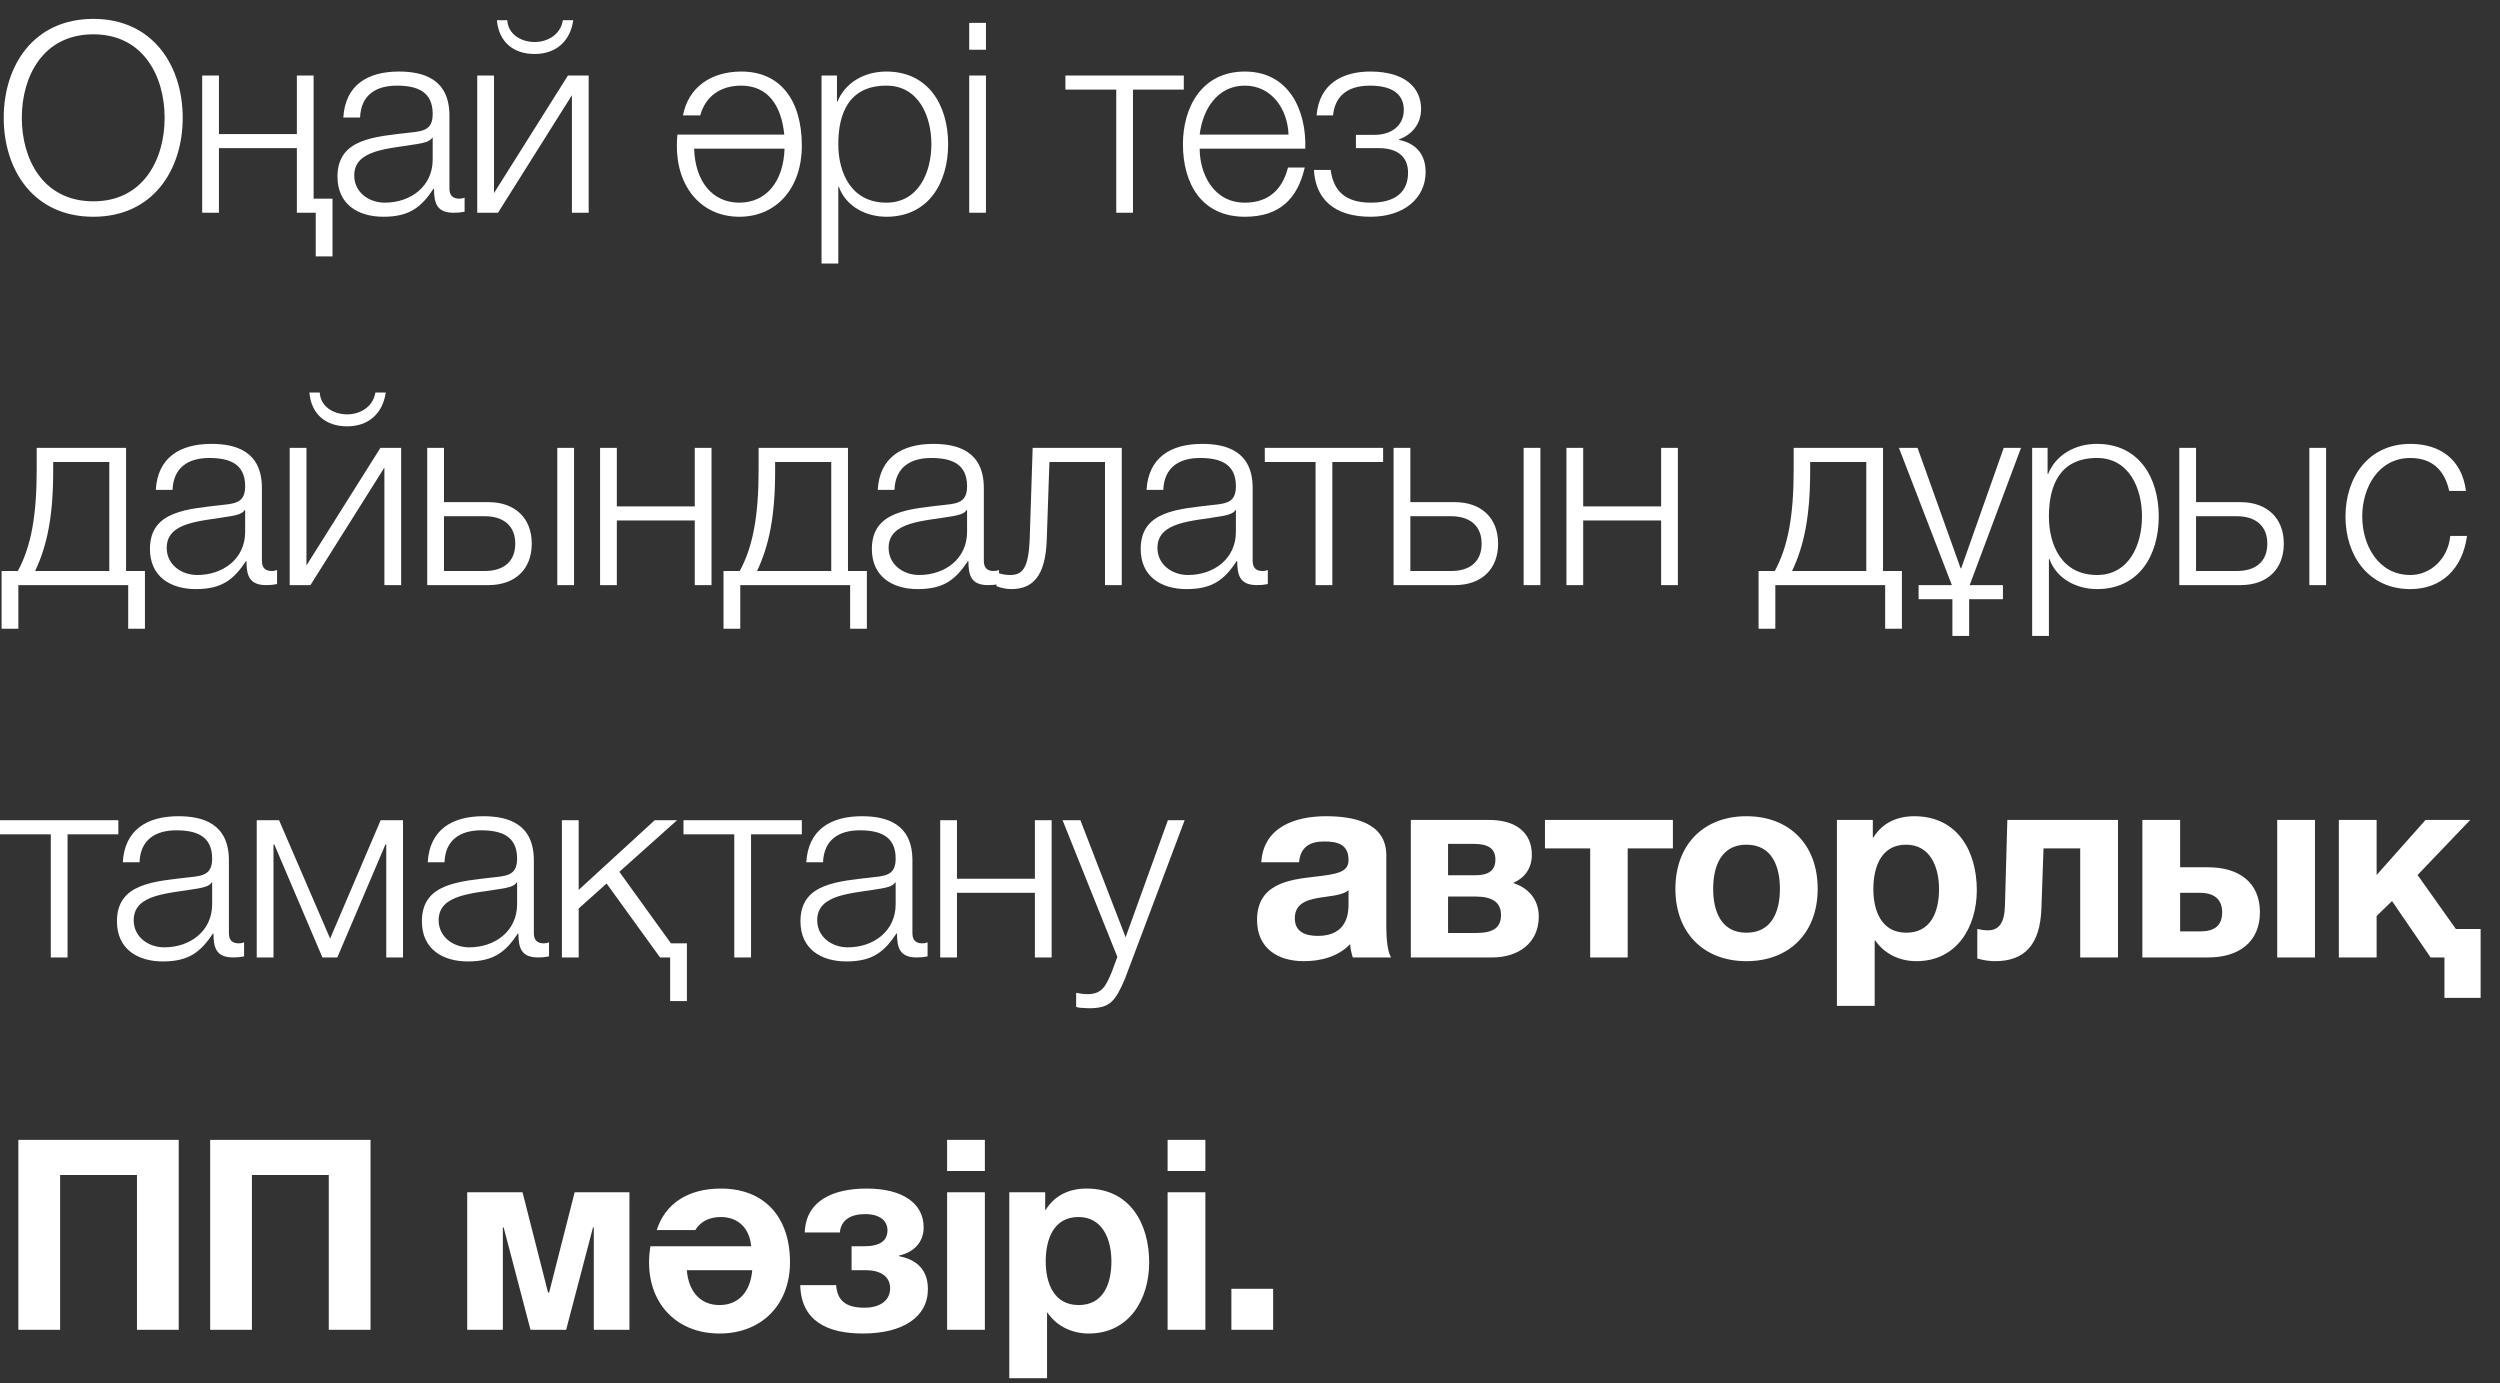 <?xml version="1.0" encoding="UTF-8"?> <svg xmlns="http://www.w3.org/2000/svg" width="94" height="52" viewBox="0 0 94 52" fill="none"><rect x="0" y="0" width="94" height="52" fill="#333333" stroke="none"/><path d="M0.14 4.43C0.14 2.47 1.26 0.71 3.51 0.71C5.75 0.71 6.87 2.47 6.87 4.43C6.87 6.39 5.75 8.15 3.51 8.15C1.26 8.15 0.14 6.39 0.14 4.43ZM0.82 4.43C0.82 5.99 1.62 7.57 3.51 7.57C5.39 7.57 6.19 5.99 6.19 4.43C6.19 2.87 5.39 1.29 3.51 1.29C1.62 1.29 0.82 2.87 0.82 4.43ZM12.502 9.64H11.872V8H11.162V5.57H8.232V8H7.602V2.84H8.232V5.04H11.162V2.84H11.792V7.47H12.502V9.64ZM13.539 4.42H12.909C12.979 3.21 13.809 2.69 14.999 2.69C15.909 2.69 16.899 2.96 16.899 4.35V7.09C16.899 7.34 17.019 7.47 17.269 7.47C17.339 7.47 17.399 7.46 17.469 7.43V7.96C17.319 7.99 17.229 8 17.059 8C16.419 8 16.319 7.63 16.319 7.1H16.299C15.849 7.77 15.419 8.15 14.419 8.15C13.459 8.15 12.689 7.68 12.689 6.64C12.689 5.2 14.099 5.14 15.459 4.98C15.979 4.93 16.269 4.84 16.269 4.28C16.269 3.43 15.669 3.22 14.919 3.22C14.129 3.22 13.569 3.58 13.539 4.42ZM16.269 6V5.18H16.249C16.169 5.33 15.889 5.38 15.719 5.41C14.649 5.6 13.319 5.6 13.319 6.6C13.319 7.23 13.869 7.62 14.469 7.62C15.439 7.62 16.269 7.01 16.269 6ZM22.134 8H21.504V3.58L18.724 8H17.944V2.84H18.574V7.26L21.354 2.84H22.134V8ZM18.684 0.76H19.074C19.104 1.3 19.604 1.58 20.104 1.58C20.614 1.58 21.084 1.28 21.164 0.76H21.554C21.444 1.55 20.904 2.03 20.104 2.03C19.294 2.03 18.754 1.57 18.684 0.76ZM27.799 8.15C26.399 8.15 25.449 7.07 25.449 5.48C25.449 5.34 25.459 5.2 25.469 5.06H29.489C29.379 3.97 28.879 3.22 27.869 3.22C27.099 3.22 26.529 3.61 26.329 4.34H25.679C25.879 3.3 26.709 2.69 27.879 2.69C29.339 2.69 30.149 3.77 30.149 5.48C30.149 7.07 29.199 8.15 27.799 8.15ZM26.099 5.59C26.139 6.84 26.799 7.62 27.799 7.62C28.799 7.62 29.459 6.84 29.499 5.59H26.099ZM30.89 9.91V2.84H31.47V3.82H31.489C31.779 3.11 32.489 2.69 33.33 2.69C34.9 2.69 35.65 3.95 35.65 5.42C35.65 6.89 34.9 8.15 33.33 8.15C32.569 8.15 31.809 7.77 31.54 7.02H31.52V9.91H30.89ZM35.02 5.42C35.02 4.35 34.529 3.22 33.33 3.22C31.93 3.22 31.52 4.25 31.52 5.42C31.52 6.49 32 7.62 33.33 7.62C34.529 7.62 35.02 6.49 35.02 5.42ZM36.442 1.87V0.86H37.072V1.87H36.442ZM36.442 8V2.84H37.072V8H36.442ZM44.511 3.37H42.6V8H41.971V3.37H40.06V2.84H44.511V3.37ZM49.078 5.59H45.108C45.108 6.51 45.608 7.62 46.808 7.62C47.728 7.62 48.228 7.09 48.428 6.3H49.058C48.788 7.47 48.118 8.15 46.808 8.15C45.168 8.15 44.478 6.89 44.478 5.42C44.478 4.06 45.168 2.69 46.808 2.69C48.458 2.69 49.128 4.14 49.078 5.59ZM45.108 5.06H48.448C48.418 4.11 47.818 3.22 46.808 3.22C45.768 3.22 45.218 4.12 45.108 5.06ZM51.523 2.69C52.833 2.69 53.433 3.3 53.433 4.1C53.433 4.69 53.053 5.08 52.603 5.24V5.26C53.143 5.37 53.603 5.71 53.603 6.47C53.603 7.45 52.793 8.15 51.533 8.15C50.163 8.15 49.463 7.48 49.403 6.39H50.033C50.133 7.13 50.533 7.62 51.543 7.62C52.503 7.62 52.943 7.19 52.943 6.49C52.943 5.97 52.633 5.57 51.843 5.57H50.983V5.07H51.693C52.293 5.07 52.783 4.74 52.783 4.13C52.783 3.64 52.473 3.22 51.513 3.22C50.573 3.22 50.183 3.7 50.123 4.34H49.503C49.603 3.13 50.503 2.69 51.523 2.69ZM5.45 23.64H4.82V22H0.69V23.64H0.06V21.47H0.67C1.17 20.55 1.38 19.39 1.38 17.66V16.84H4.74V21.47H5.45V23.64ZM4.11 21.47V17.37H2V17.71C2 19.42 1.77 20.52 1.32 21.47H4.11ZM6.488 18.42H5.858C5.928 17.21 6.758 16.69 7.948 16.69C8.858 16.69 9.848 16.96 9.848 18.35V21.09C9.848 21.34 9.968 21.47 10.218 21.47C10.288 21.47 10.348 21.46 10.418 21.43V21.96C10.268 21.99 10.178 22 10.008 22C9.368 22 9.268 21.63 9.268 21.1H9.248C8.798 21.77 8.368 22.15 7.368 22.15C6.408 22.15 5.638 21.68 5.638 20.64C5.638 19.2 7.048 19.14 8.408 18.98C8.928 18.93 9.218 18.84 9.218 18.28C9.218 17.43 8.618 17.22 7.868 17.22C7.078 17.22 6.518 17.58 6.488 18.42ZM9.218 20V19.18H9.198C9.118 19.33 8.838 19.38 8.668 19.41C7.598 19.6 6.268 19.6 6.268 20.6C6.268 21.23 6.818 21.62 7.418 21.62C8.388 21.62 9.218 21.01 9.218 20ZM15.083 22H14.453V17.58L11.673 22H10.893V16.84H11.523V21.26L14.303 16.84H15.083V22ZM11.633 14.76H12.023C12.053 15.3 12.553 15.58 13.053 15.58C13.563 15.58 14.033 15.28 14.113 14.76H14.503C14.393 15.55 13.853 16.03 13.053 16.03C12.243 16.03 11.703 15.57 11.633 14.76ZM20.954 22V16.84H21.584V22H20.954ZM18.364 22H16.064V16.84H16.694V18.88H18.364C19.354 18.88 19.994 19.47 19.994 20.44C19.994 21.41 19.364 22 18.364 22ZM18.224 19.41H16.694V21.47H18.224C18.944 21.47 19.374 21.11 19.374 20.44C19.374 19.78 18.944 19.41 18.224 19.41ZM26.753 22H26.123V19.57H23.193V22H22.563V16.84H23.193V19.04H26.123V16.84H26.753V22ZM32.594 23.64H31.965V22H27.834V23.64H27.204V21.47H27.814C28.314 20.55 28.524 19.39 28.524 17.66V16.84H31.884V21.47H32.594V23.64ZM31.255 21.47V17.37H29.145V17.71C29.145 19.42 28.915 20.52 28.465 21.47H31.255ZM33.632 18.42H33.002C33.072 17.21 33.902 16.69 35.092 16.69C36.002 16.69 36.992 16.96 36.992 18.35V21.09C36.992 21.34 37.112 21.47 37.362 21.47C37.432 21.47 37.492 21.46 37.562 21.43V21.96C37.412 21.99 37.322 22 37.152 22C36.512 22 36.412 21.63 36.412 21.1H36.392C35.942 21.77 35.512 22.15 34.512 22.15C33.552 22.15 32.782 21.68 32.782 20.64C32.782 19.2 34.192 19.14 35.552 18.98C36.072 18.93 36.362 18.84 36.362 18.28C36.362 17.43 35.762 17.22 35.012 17.22C34.222 17.22 33.662 17.58 33.632 18.42ZM36.362 20V19.18H36.342C36.262 19.33 35.982 19.38 35.812 19.41C34.742 19.6 33.412 19.6 33.412 20.6C33.412 21.23 33.962 21.62 34.562 21.62C35.532 21.62 36.362 21.01 36.362 20ZM42.178 22H41.548V17.37H39.458L39.358 20.3C39.308 21.7 38.808 22.15 38.018 22.15C37.828 22.15 37.618 22.1 37.468 22.04V21.52C37.648 21.59 37.808 21.62 37.978 21.62C38.438 21.62 38.678 21.39 38.718 20.23L38.828 16.84H42.178V22ZM43.74 18.42H43.11C43.18 17.21 44.01 16.69 45.2 16.69C46.11 16.69 47.1 16.96 47.1 18.35V21.09C47.1 21.34 47.22 21.47 47.47 21.47C47.54 21.47 47.6 21.46 47.67 21.43V21.96C47.52 21.99 47.43 22 47.26 22C46.62 22 46.52 21.63 46.52 21.1H46.5C46.05 21.77 45.62 22.15 44.62 22.15C43.66 22.15 42.89 21.68 42.89 20.64C42.89 19.2 44.3 19.14 45.66 18.98C46.18 18.93 46.47 18.84 46.47 18.28C46.47 17.43 45.87 17.22 45.12 17.22C44.33 17.22 43.77 17.58 43.74 18.42ZM46.47 20V19.18H46.45C46.37 19.33 46.09 19.38 45.92 19.41C44.85 19.6 43.52 19.6 43.52 20.6C43.52 21.23 44.07 21.62 44.67 21.62C45.64 21.62 46.47 21.01 46.47 20ZM52.005 17.37H50.096V22H49.465V17.37H47.556V16.84H52.005V17.37ZM57.289 22V16.84H57.919V22H57.289ZM54.699 22H52.399V16.84H53.029V18.88H54.699C55.689 18.88 56.329 19.47 56.329 20.44C56.329 21.41 55.699 22 54.699 22ZM54.559 19.41H53.029V21.47H54.559C55.279 21.47 55.709 21.11 55.709 20.44C55.709 19.78 55.279 19.41 54.559 19.41ZM63.088 22H62.458V19.57H59.528V22H58.898V16.84H59.528V19.04H62.458V16.84H63.088V22ZM71.512 23.64H70.882V22H66.752V23.64H66.122V21.47H66.732C67.232 20.55 67.442 19.39 67.442 17.66V16.84H70.802V21.47H71.512V23.64ZM70.172 21.47V17.37H68.062V17.71C68.062 19.42 67.832 20.52 67.382 21.47H70.172ZM75.31 22.53H74.04V23.91H73.41V22.53H72.14V22H73.39L71.4 16.84H72.1L73.72 21.37H73.74L75.34 16.84H75.99L74.06 22H75.31V22.53ZM76.409 23.91V16.84H76.989V17.82H77.009C77.299 17.11 78.009 16.69 78.849 16.69C80.419 16.69 81.169 17.95 81.169 19.42C81.169 20.89 80.419 22.15 78.849 22.15C78.089 22.15 77.329 21.77 77.059 21.02H77.039V23.91H76.409ZM80.539 19.42C80.539 18.35 80.049 17.22 78.849 17.22C77.449 17.22 77.039 18.25 77.039 19.42C77.039 20.49 77.519 21.62 78.849 21.62C80.049 21.62 80.539 20.49 80.539 19.42ZM86.831 22V16.84H87.461V22H86.831ZM84.241 22H81.941V16.84H82.571V18.88H84.241C85.231 18.88 85.871 19.47 85.871 20.44C85.871 21.41 85.241 22 84.241 22ZM84.101 19.41H82.571V21.47H84.101C84.821 21.47 85.251 21.11 85.251 20.44C85.251 19.78 84.821 19.41 84.101 19.41ZM92.72 18.46H92.09C91.92 17.69 91.46 17.22 90.63 17.22C89.43 17.22 88.82 18.33 88.82 19.42C88.82 20.51 89.43 21.62 90.63 21.62C91.4 21.62 92.05 21 92.13 20.15H92.76C92.59 21.4 91.79 22.15 90.63 22.15C89.06 22.15 88.19 20.9 88.19 19.42C88.19 17.94 89.06 16.69 90.63 16.69C91.74 16.69 92.57 17.27 92.72 18.46ZM4.45 31.37H2.54V36H1.91V31.37H0V30.84H4.45V31.37ZM5.247 32.42H4.617C4.687 31.21 5.517 30.69 6.707 30.69C7.617 30.69 8.607 30.96 8.607 32.35V35.09C8.607 35.34 8.727 35.47 8.977 35.47C9.047 35.47 9.107 35.46 9.177 35.43V35.96C9.027 35.99 8.937 36 8.767 36C8.127 36 8.027 35.63 8.027 35.1H8.007C7.557 35.77 7.127 36.15 6.127 36.15C5.167 36.15 4.397 35.68 4.397 34.64C4.397 33.2 5.807 33.14 7.167 32.98C7.687 32.93 7.977 32.84 7.977 32.28C7.977 31.43 7.377 31.22 6.627 31.22C5.837 31.22 5.277 31.58 5.247 32.42ZM7.977 34V33.18H7.957C7.877 33.33 7.597 33.38 7.427 33.41C6.357 33.6 5.027 33.6 5.027 34.6C5.027 35.23 5.577 35.62 6.177 35.62C7.147 35.62 7.977 35.01 7.977 34ZM15.153 36H14.523V31.75H14.493L12.683 36H12.123L10.313 31.75H10.283V36H9.653V30.84H10.493L12.413 35.29L14.313 30.84H15.153V36ZM16.713 32.42H16.083C16.153 31.21 16.983 30.69 18.173 30.69C19.083 30.69 20.073 30.96 20.073 32.35V35.09C20.073 35.34 20.193 35.47 20.443 35.47C20.513 35.47 20.573 35.46 20.643 35.43V35.96C20.493 35.99 20.403 36 20.233 36C19.593 36 19.493 35.63 19.493 35.1H19.473C19.023 35.77 18.593 36.15 17.593 36.15C16.633 36.15 15.863 35.68 15.863 34.64C15.863 33.2 17.273 33.14 18.633 32.98C19.153 32.93 19.443 32.84 19.443 32.28C19.443 31.43 18.843 31.22 18.093 31.22C17.303 31.22 16.743 31.58 16.713 32.42ZM19.443 34V33.18H19.423C19.343 33.33 19.063 33.38 18.893 33.41C17.823 33.6 16.493 33.6 16.493 34.6C16.493 35.23 17.043 35.62 17.643 35.62C18.613 35.62 19.443 35.01 19.443 34ZM25.828 37.64H25.198V36H24.818L22.808 33.22L21.758 34.16V36H21.128V30.84H21.758V33.46L24.618 30.84H25.458L23.288 32.78L25.228 35.47H25.828V37.64ZM30.149 31.37H28.239V36H27.609V31.37H25.699V30.84H30.149V31.37ZM30.947 32.42H30.317C30.387 31.21 31.217 30.69 32.407 30.69C33.317 30.69 34.307 30.96 34.307 32.35V35.09C34.307 35.34 34.427 35.47 34.677 35.47C34.747 35.47 34.807 35.46 34.877 35.43V35.96C34.727 35.99 34.637 36 34.467 36C33.827 36 33.727 35.63 33.727 35.1H33.707C33.257 35.77 32.827 36.15 31.827 36.15C30.867 36.15 30.097 35.68 30.097 34.64C30.097 33.2 31.507 33.14 32.867 32.98C33.387 32.93 33.677 32.84 33.677 32.28C33.677 31.43 33.077 31.22 32.327 31.22C31.537 31.22 30.977 31.58 30.947 32.42ZM33.677 34V33.18H33.657C33.577 33.33 33.297 33.38 33.127 33.41C32.057 33.6 30.727 33.6 30.727 34.6C30.727 35.23 31.277 35.62 31.877 35.62C32.847 35.62 33.677 35.01 33.677 34ZM39.542 36H38.912V33.57H35.982V36H35.352V30.84H35.982V33.04H38.912V30.84H39.542V36ZM42.013 35.98L39.953 30.84H40.623L42.323 35.24L43.913 30.84H44.543L42.303 36.79C41.933 37.66 41.733 37.91 40.943 37.91C40.693 37.9 40.573 37.9 40.463 37.86V37.33C40.613 37.36 40.743 37.38 40.893 37.38C41.453 37.38 41.583 37.05 41.793 36.57L42.013 35.98ZM48.845 32.42H47.425C47.505 31.1 48.695 30.69 49.855 30.69C50.885 30.69 52.125 30.92 52.125 32.16V34.85C52.125 35.32 52.175 35.79 52.305 36H50.865C50.815 35.84 50.775 35.67 50.765 35.5C50.315 35.97 49.665 36.14 49.025 36.14C48.035 36.14 47.265 35.65 47.265 34.59C47.265 33.26 48.415 33.08 49.385 32.97C50.275 32.87 50.705 32.8 50.705 32.34C50.705 31.74 50.285 31.64 49.785 31.64C49.235 31.64 48.895 31.86 48.845 32.42ZM50.705 34V33.47C50.555 33.61 50.235 33.67 49.845 33.72C49.255 33.8 48.685 33.9 48.685 34.53C48.685 35.05 49.095 35.19 49.555 35.19C50.665 35.19 50.705 34.32 50.705 34ZM53.047 30.83H55.998C57.017 30.83 57.597 31.32 57.597 32.14C57.597 32.64 57.337 33 56.917 33.19V33.21C57.417 33.37 57.858 33.78 57.858 34.46C57.858 35.47 57.078 36 56.108 36H53.047V30.83ZM54.447 32.91H55.468C55.958 32.91 56.227 32.74 56.227 32.32C56.227 31.9 55.947 31.73 55.417 31.73H54.447V32.91ZM54.447 35.08H55.498C56.178 35.08 56.438 34.86 56.438 34.4C56.438 33.91 56.087 33.71 55.477 33.71H54.447V35.08ZM62.901 31.9H61.201V36H59.791V31.9H58.091V30.83H62.901V31.9ZM62.995 33.42C62.995 31.77 64.045 30.69 65.665 30.69C67.295 30.69 68.345 31.77 68.345 33.42C68.345 35.06 67.295 36.14 65.665 36.14C64.045 36.14 62.995 35.06 62.995 33.42ZM64.415 33.42C64.415 34.25 64.705 35.07 65.665 35.07C66.635 35.07 66.925 34.25 66.925 33.42C66.925 32.59 66.635 31.76 65.665 31.76C64.705 31.76 64.415 32.59 64.415 33.42ZM69.068 37.82V30.83H70.418V31.49H70.438C70.788 30.93 71.338 30.69 71.978 30.69C73.598 30.69 74.328 32 74.328 33.47C74.328 34.85 73.578 36.14 72.058 36.14C71.428 36.14 70.858 35.87 70.508 35.36H70.488V37.82H69.068ZM71.678 35.07C72.608 35.07 72.908 34.27 72.908 33.43C72.908 32.6 72.578 31.76 71.668 31.76C70.738 31.76 70.438 32.59 70.438 33.43C70.438 34.27 70.758 35.07 71.678 35.07ZM79.636 36H78.216V31.9H76.836L76.756 34.17C76.706 35.53 76.116 36.14 75.016 36.14C74.816 36.14 74.586 36.11 74.346 36.04V34.93C74.446 34.95 74.596 34.98 74.746 34.98C75.156 34.98 75.366 34.71 75.386 34.06L75.476 30.83H79.636V36ZM85.623 36V30.83H87.043V36H85.623ZM84.973 34.3C84.973 35.44 84.153 36 83.033 36H80.553V30.83H81.973V32.61H83.033C84.183 32.61 84.973 33.18 84.973 34.3ZM81.973 33.57V35.02H82.733C83.273 35.02 83.553 34.8 83.553 34.3C83.553 33.8 83.233 33.57 82.723 33.57H81.973ZM93.271 37.52H91.911V36H91.391L89.941 33.88L89.361 34.44V36H87.941V30.83H89.361V32.9L91.201 30.83H92.881L90.901 32.9L92.341 34.93H93.271V37.52ZM6.72 42.86V50H5.15V44.18H2.26V50H0.69V42.86H6.72ZM13.932 42.86V50H12.362V44.18H9.472V50H7.902V42.86H13.932ZM23.667 50H22.327V46.15H22.297L21.287 50H19.947L18.937 46.15H18.907V50H17.567V44.83H19.647L20.607 48.6H20.647L21.607 44.83H23.667V50ZM28.284 47.76H25.824C25.894 48.59 26.354 49.07 27.054 49.07C27.754 49.07 28.214 48.59 28.284 47.76ZM29.704 47.46C29.704 49.05 28.644 50.14 27.054 50.14C25.464 50.14 24.404 49.05 24.404 47.46C24.404 47.25 24.424 47.05 24.454 46.86H28.244C28.184 46.18 27.754 45.76 27.104 45.76C26.674 45.76 26.334 45.93 26.144 46.25H24.694C25.004 45.27 25.854 44.69 27.104 44.69C28.734 44.69 29.704 45.75 29.704 47.46ZM34.889 48.47C34.889 49.51 33.969 50.14 32.439 50.14C31.069 50.14 30.119 49.64 30.089 48.32H31.439C31.479 48.88 31.779 49.17 32.499 49.17C33.129 49.17 33.469 48.87 33.469 48.44C33.469 48.04 33.169 47.76 32.549 47.76H32.019V46.86H32.489C33.089 46.86 33.369 46.65 33.369 46.26C33.369 45.9 33.079 45.65 32.529 45.65C31.989 45.65 31.619 45.87 31.579 46.34H30.259C30.299 45.14 31.329 44.69 32.589 44.69C33.949 44.69 34.729 45.25 34.729 46.15C34.729 46.74 34.319 47.1 33.799 47.21V47.23C34.359 47.34 34.889 47.65 34.889 48.47ZM37.031 42.86V44.03H35.611V42.86H37.031ZM35.611 50V44.83H37.031V50H35.611ZM37.949 51.82V44.83H39.299V45.49H39.319C39.669 44.93 40.219 44.69 40.859 44.69C42.479 44.69 43.209 46 43.209 47.47C43.209 48.85 42.459 50.14 40.939 50.14C40.309 50.14 39.739 49.87 39.389 49.36H39.369V51.82H37.949ZM40.559 49.07C41.489 49.07 41.789 48.27 41.789 47.43C41.789 46.6 41.459 45.76 40.549 45.76C39.619 45.76 39.319 46.59 39.319 47.43C39.319 48.27 39.639 49.07 40.559 49.07ZM45.322 42.86V44.03H43.902V42.86H45.322ZM43.902 50V44.83H45.322V50H43.902ZM46.3 50V48.46H47.87V50H46.3Z" fill="white"></path></svg> 